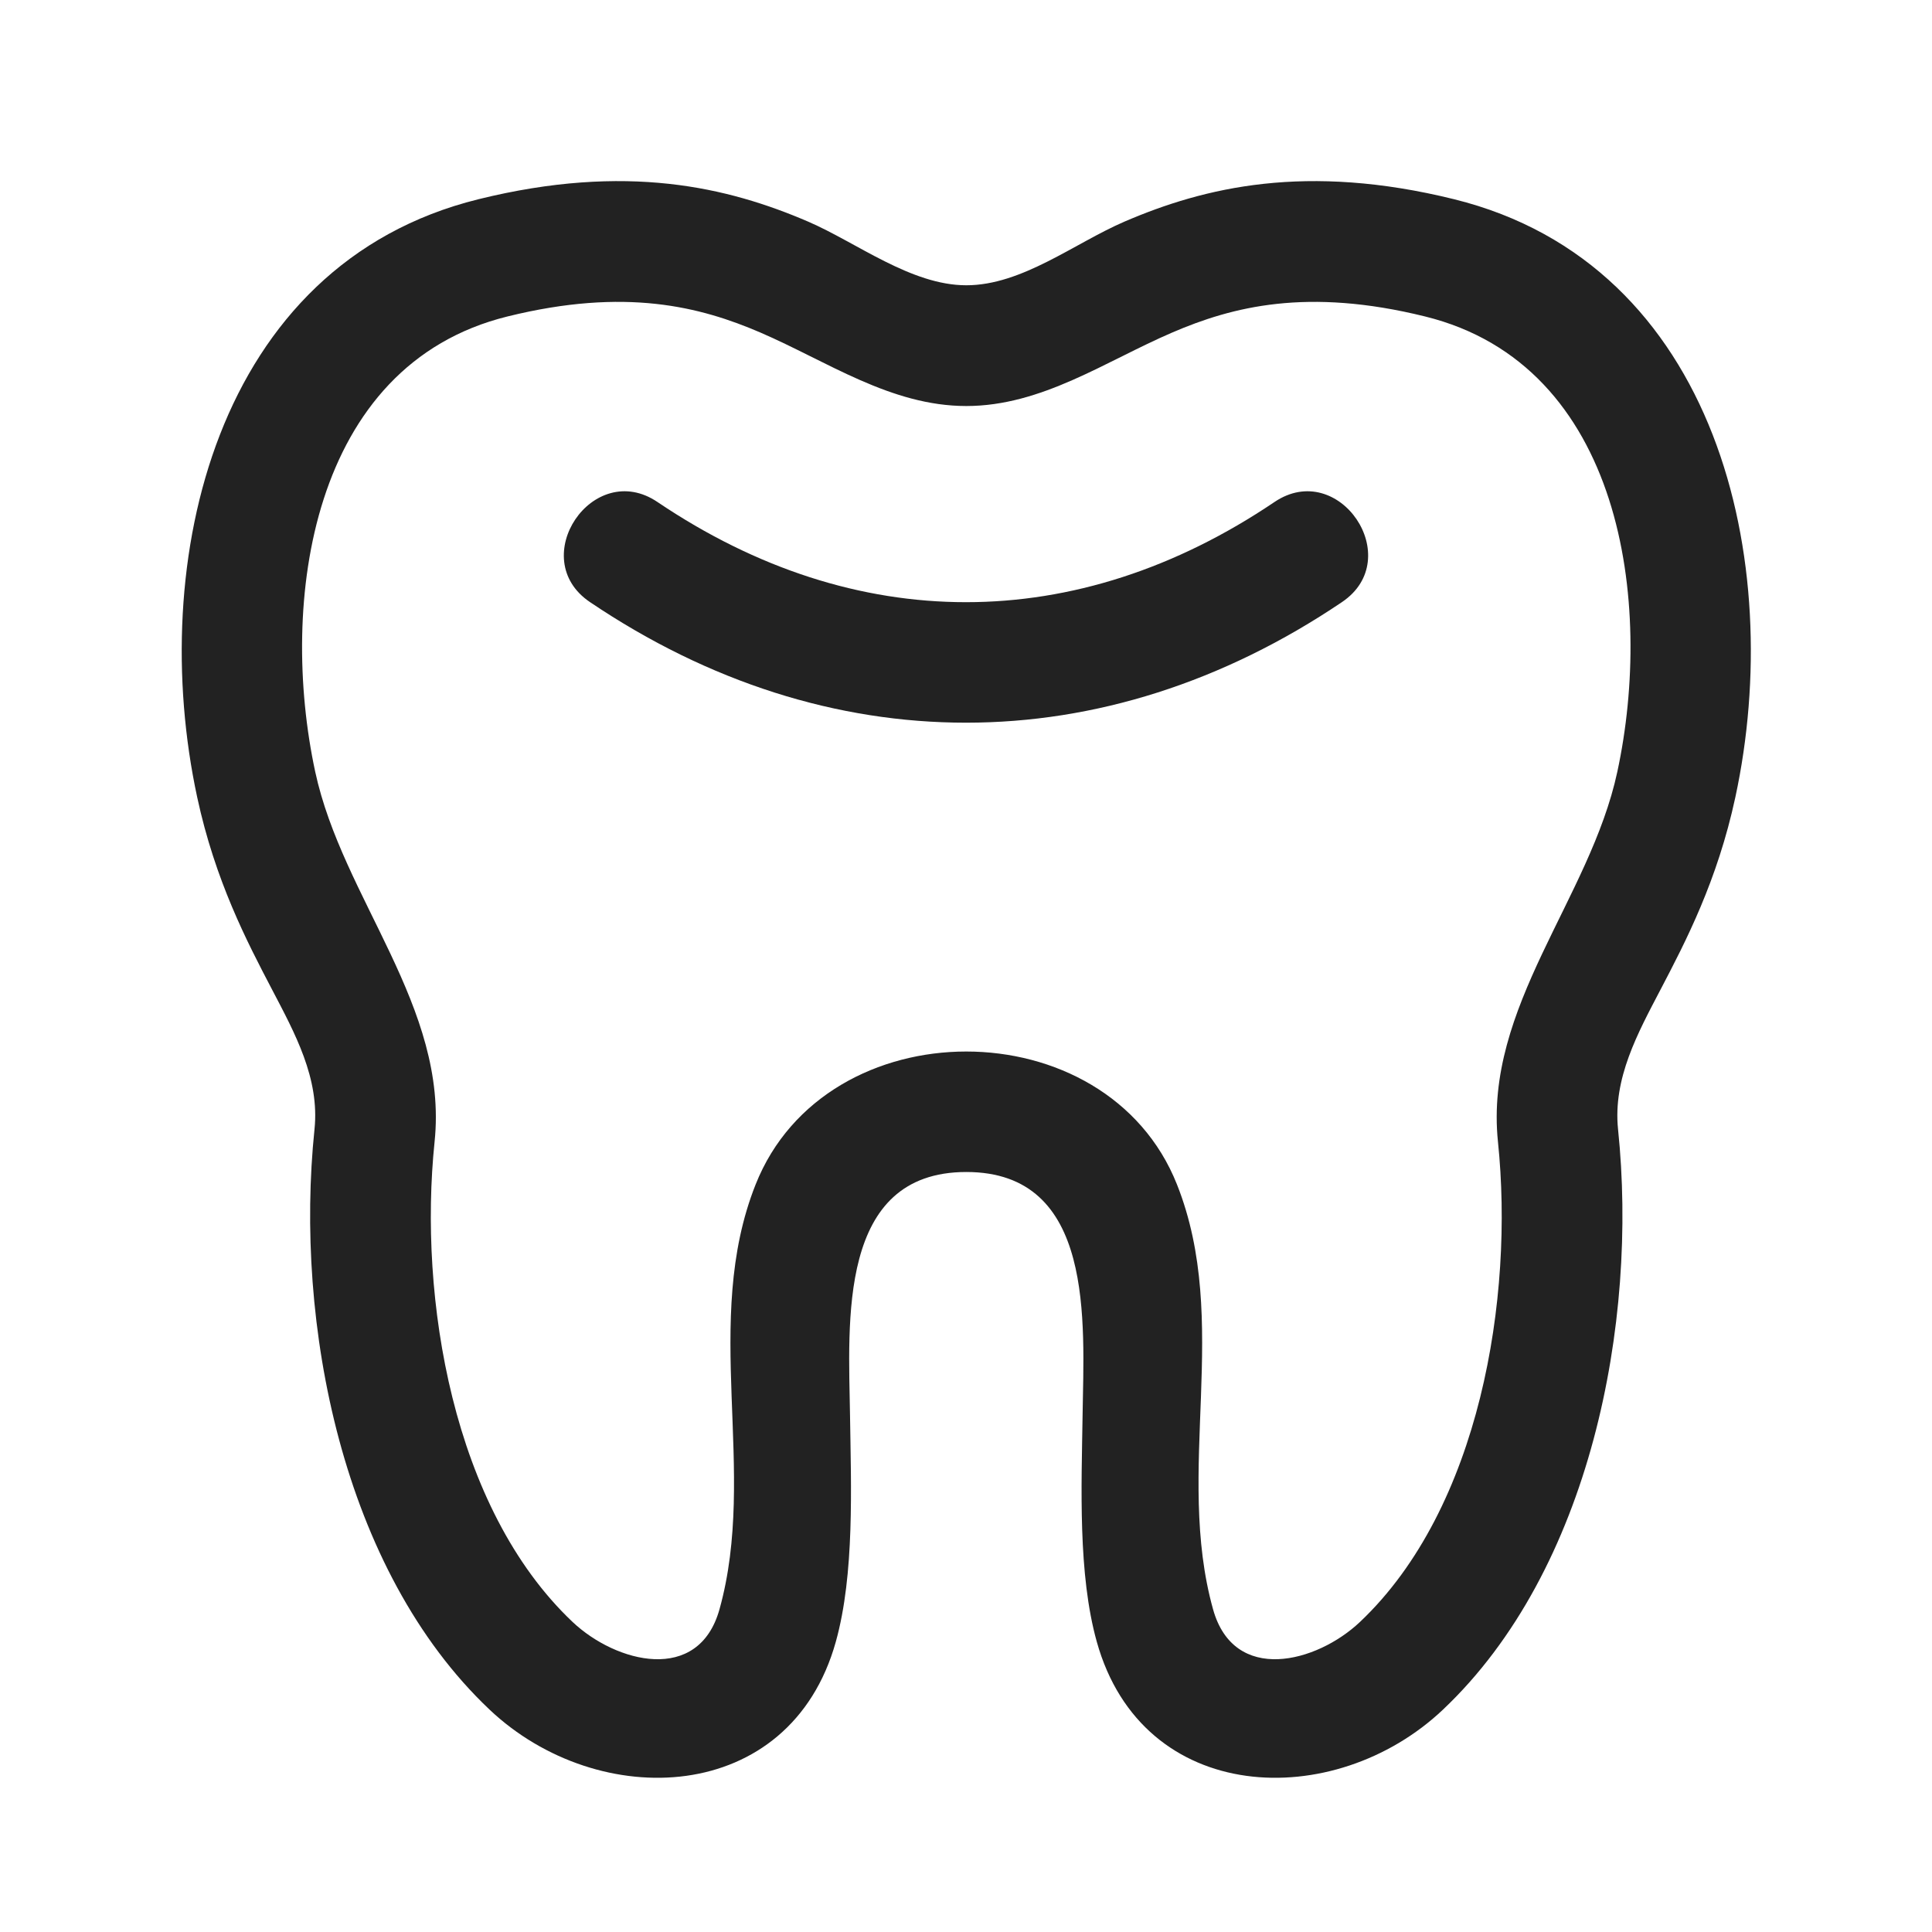 <svg width="32" height="32" viewBox="0 0 32 32" fill="none" xmlns="http://www.w3.org/2000/svg">
<path d="M10.89 8.315C9.821 7.593 8.703 9.251 9.771 9.972C13.717 12.636 18.283 12.636 22.228 9.972C23.297 9.251 22.178 7.593 21.109 8.315C17.831 10.527 14.168 10.527 10.89 8.315Z" fill="#222222"/>
<path fill-rule="evenodd" clip-rule="evenodd" d="M24.085 3.3C21.636 2.695 19.95 3.1 18.624 3.671C17.794 4.029 16.929 4.725 16.005 4.725C15.09 4.725 14.194 4.02 13.386 3.671C12.059 3.1 10.373 2.695 7.924 3.3C3.554 4.38 2.43 9.317 3.266 13.204C3.564 14.589 4.091 15.597 4.505 16.388C4.883 17.111 5.297 17.861 5.209 18.705C4.877 21.909 5.66 26 8.109 28.317C9.912 30.022 13.086 29.91 13.844 27.192C14.156 26.071 14.096 24.625 14.079 23.441C14.056 21.899 13.869 19.412 16.005 19.412C18.14 19.412 17.953 21.899 17.931 23.441C17.913 24.625 17.853 26.071 18.166 27.192C18.924 29.91 22.098 30.022 23.9 28.317C26.349 26 27.133 21.909 26.8 18.705C26.713 17.861 27.127 17.111 27.505 16.388C27.919 15.597 28.445 14.589 28.743 13.204C29.58 9.317 28.455 4.38 24.085 3.3ZM16.005 6.725C17.256 6.725 18.306 5.985 19.415 5.508C20.41 5.08 21.648 4.758 23.605 5.242C26.873 6.049 27.391 9.983 26.788 12.783C26.336 14.886 24.579 16.674 24.811 18.912C25.078 21.489 24.518 24.979 22.526 26.864C21.806 27.545 20.439 27.898 20.092 26.655C19.453 24.363 20.396 21.892 19.495 19.62C18.33 16.682 13.679 16.682 12.515 19.62C11.614 21.892 12.556 24.363 11.917 26.655C11.57 27.898 10.204 27.545 9.483 26.864C7.491 24.979 6.931 21.489 7.198 18.912C7.431 16.674 5.674 14.886 5.221 12.783C4.619 9.983 5.137 6.049 8.404 5.242C10.361 4.758 11.6 5.08 12.595 5.508C13.703 5.986 14.754 6.725 16.005 6.725Z" fill="#222222"/>
</svg>
